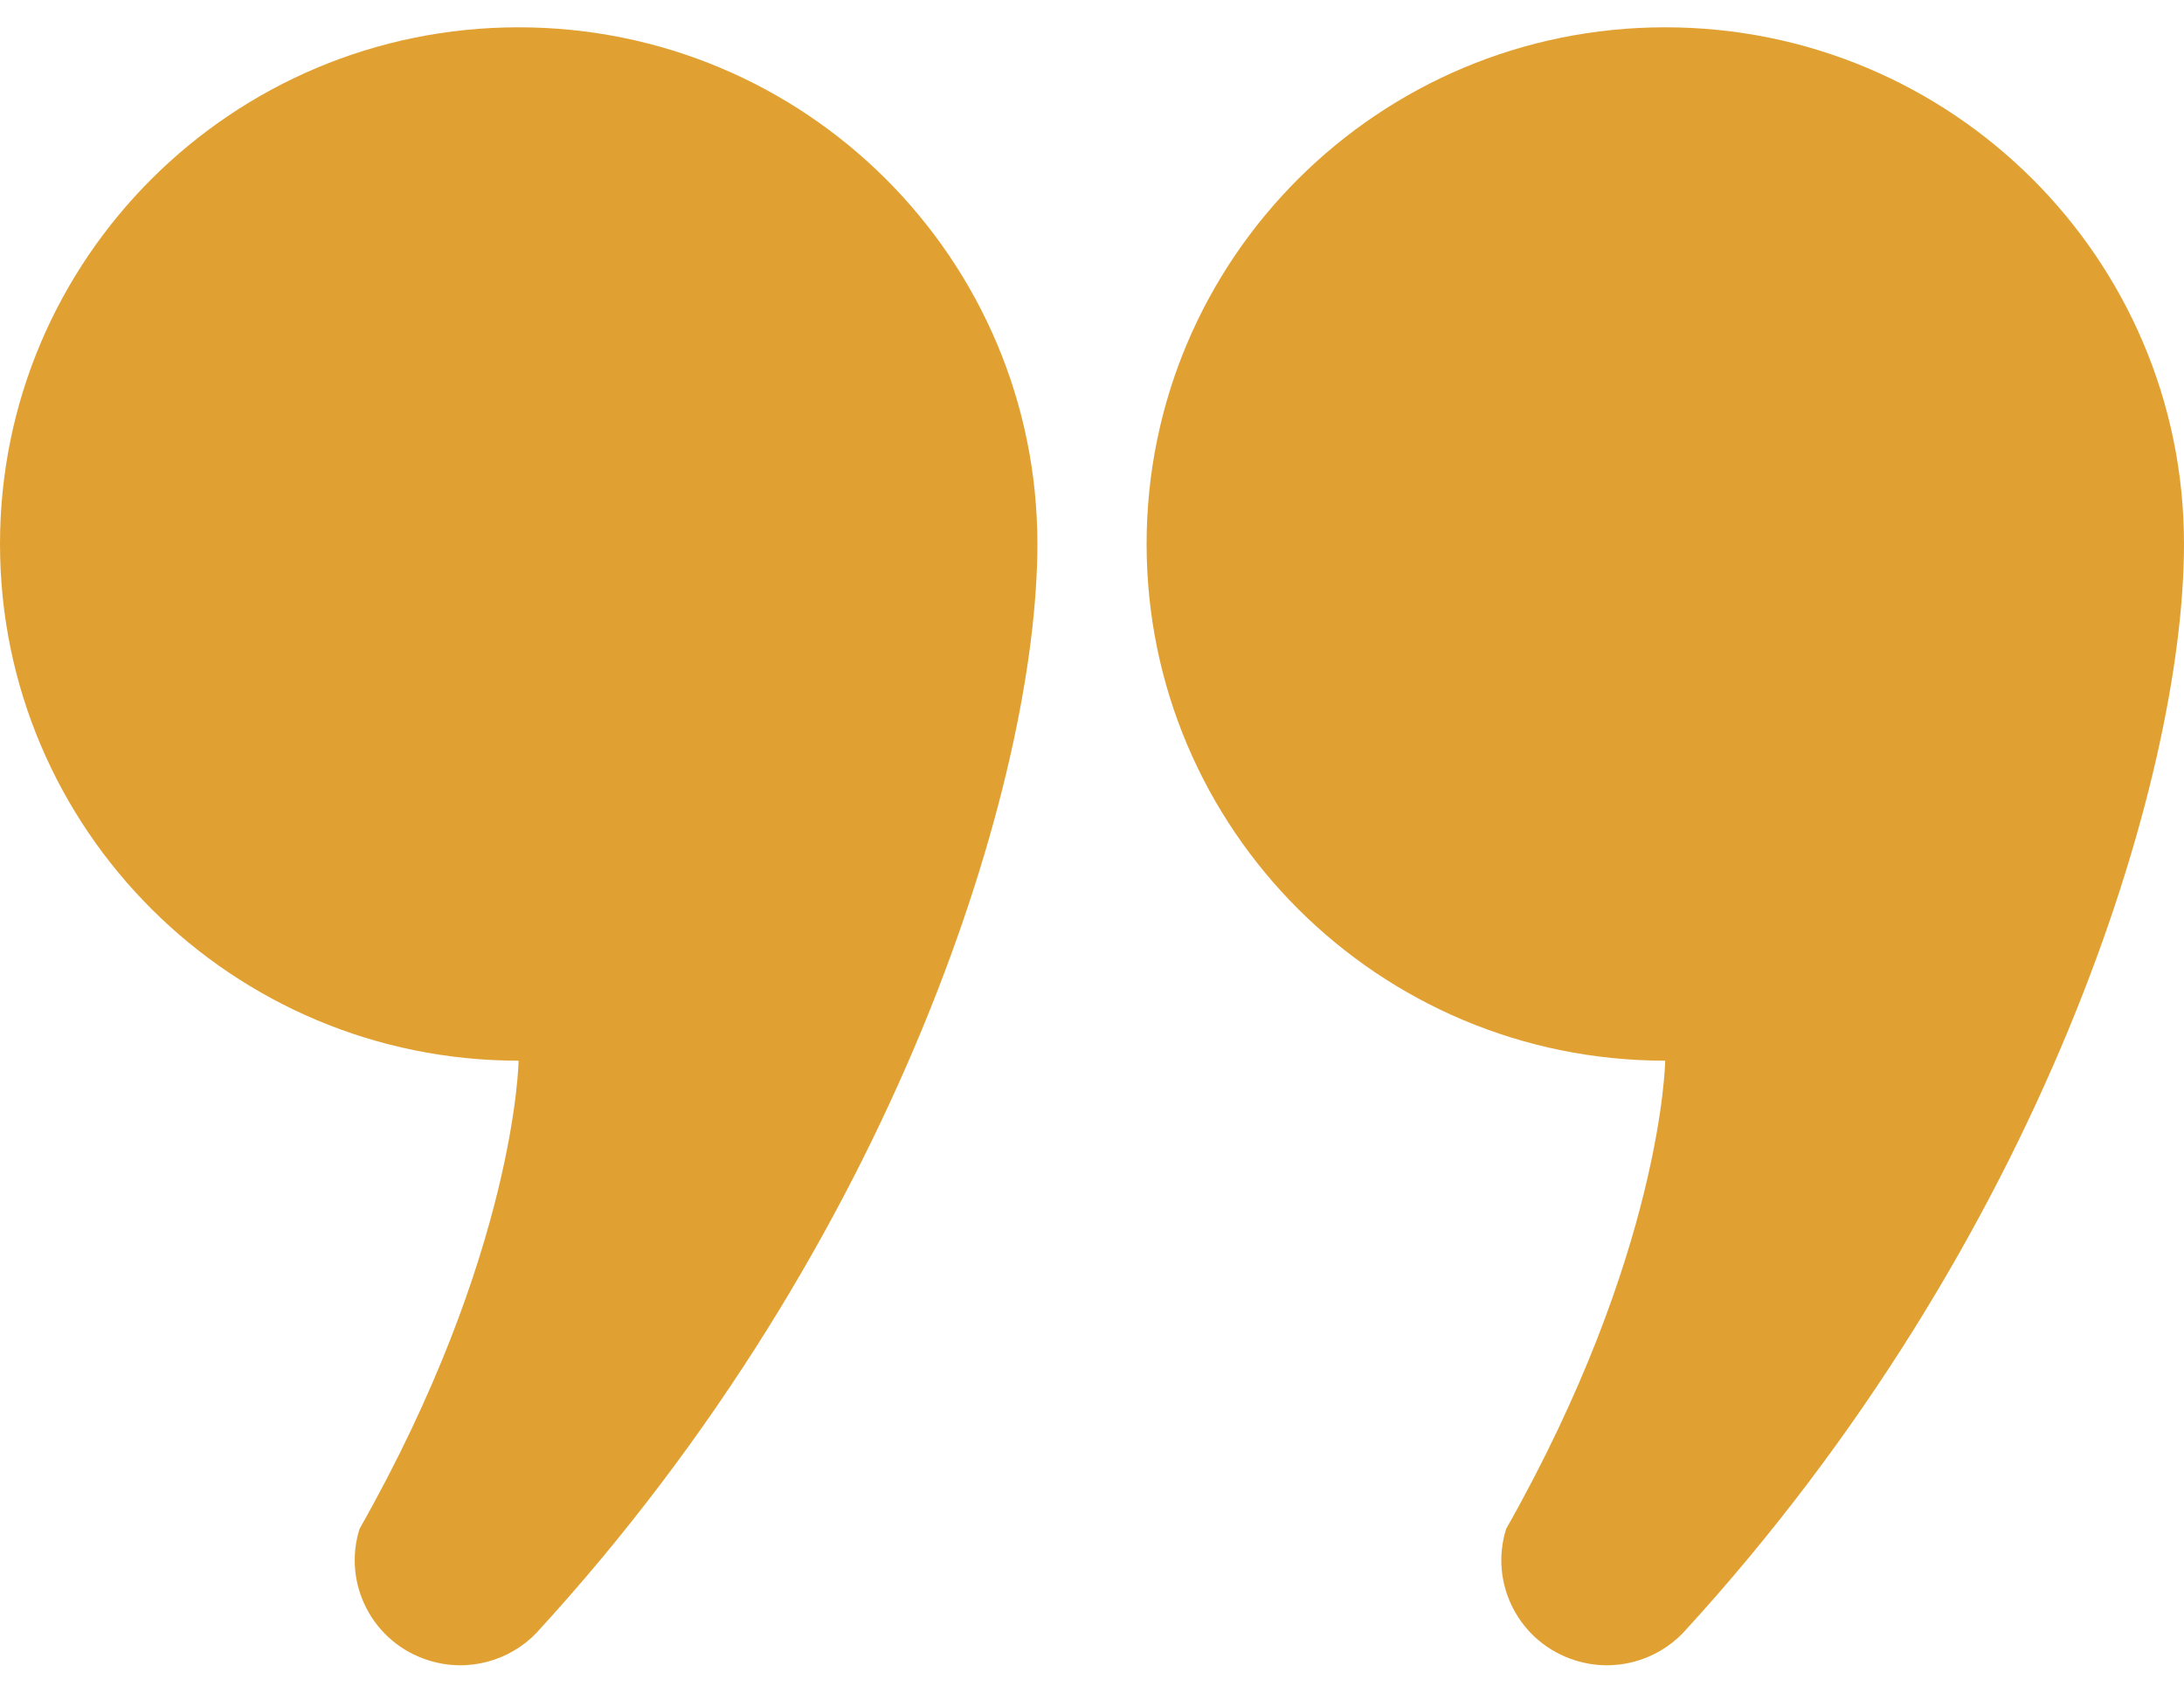 <?xml version="1.0" encoding="UTF-8"?>
<svg width="40px" height="31px" viewBox="0 0 40 31" version="1.1" xmlns="http://www.w3.org/2000/svg" xmlns:xlink="http://www.w3.org/1999/xlink">
    <title>E74E5819-BBB9-4031-AA08-B1A8EBB9311C</title>
    <g id="Desktop-(PPC-Flow)" stroke="none" stroke-width="1" fill="none" fill-rule="evenodd">
        <g id="Pomanda-company-page-Copy-5" transform="translate(-70, -1077)" fill="#E1A132" fill-rule="nonzero">
            <g id="Group-3" transform="translate(0, 337)">
                <g id="Group-33" transform="translate(69.056, 705)">
                    <g id="Group-31" transform="translate(0, 35.5)">
                        <g id="quote-svgrepo-com" transform="translate(0.944, 0)">
                            <path d="M9.498,0 C4.252,0 0,4.237 0,9.464 C0,14.69 4.252,18.927 9.498,18.927 C9.498,18.927 9.452,22.442 6.585,27.502 C6.267,28.516 6.834,29.596 7.853,29.911 C8.575,30.138 9.336,29.918 9.827,29.405 C16.419,22.222 19,13.769 19,9.464 C19,4.237 14.748,0 9.498,0 Z" id="Path"></path>
                            <path d="M30.498,0 C25.252,0 21,4.237 21,9.464 C21,14.69 25.252,18.927 30.498,18.927 C30.498,18.927 30.452,22.442 27.585,27.502 C27.267,28.516 27.834,29.596 28.853,29.911 C29.575,30.138 30.336,29.918 30.827,29.405 C37.419,22.222 40,13.769 40,9.464 C40,4.237 35.748,0 30.498,0 Z" id="Path"></path>
                        </g>
                    </g>
                </g>
            </g>
        </g>
    </g>
</svg>